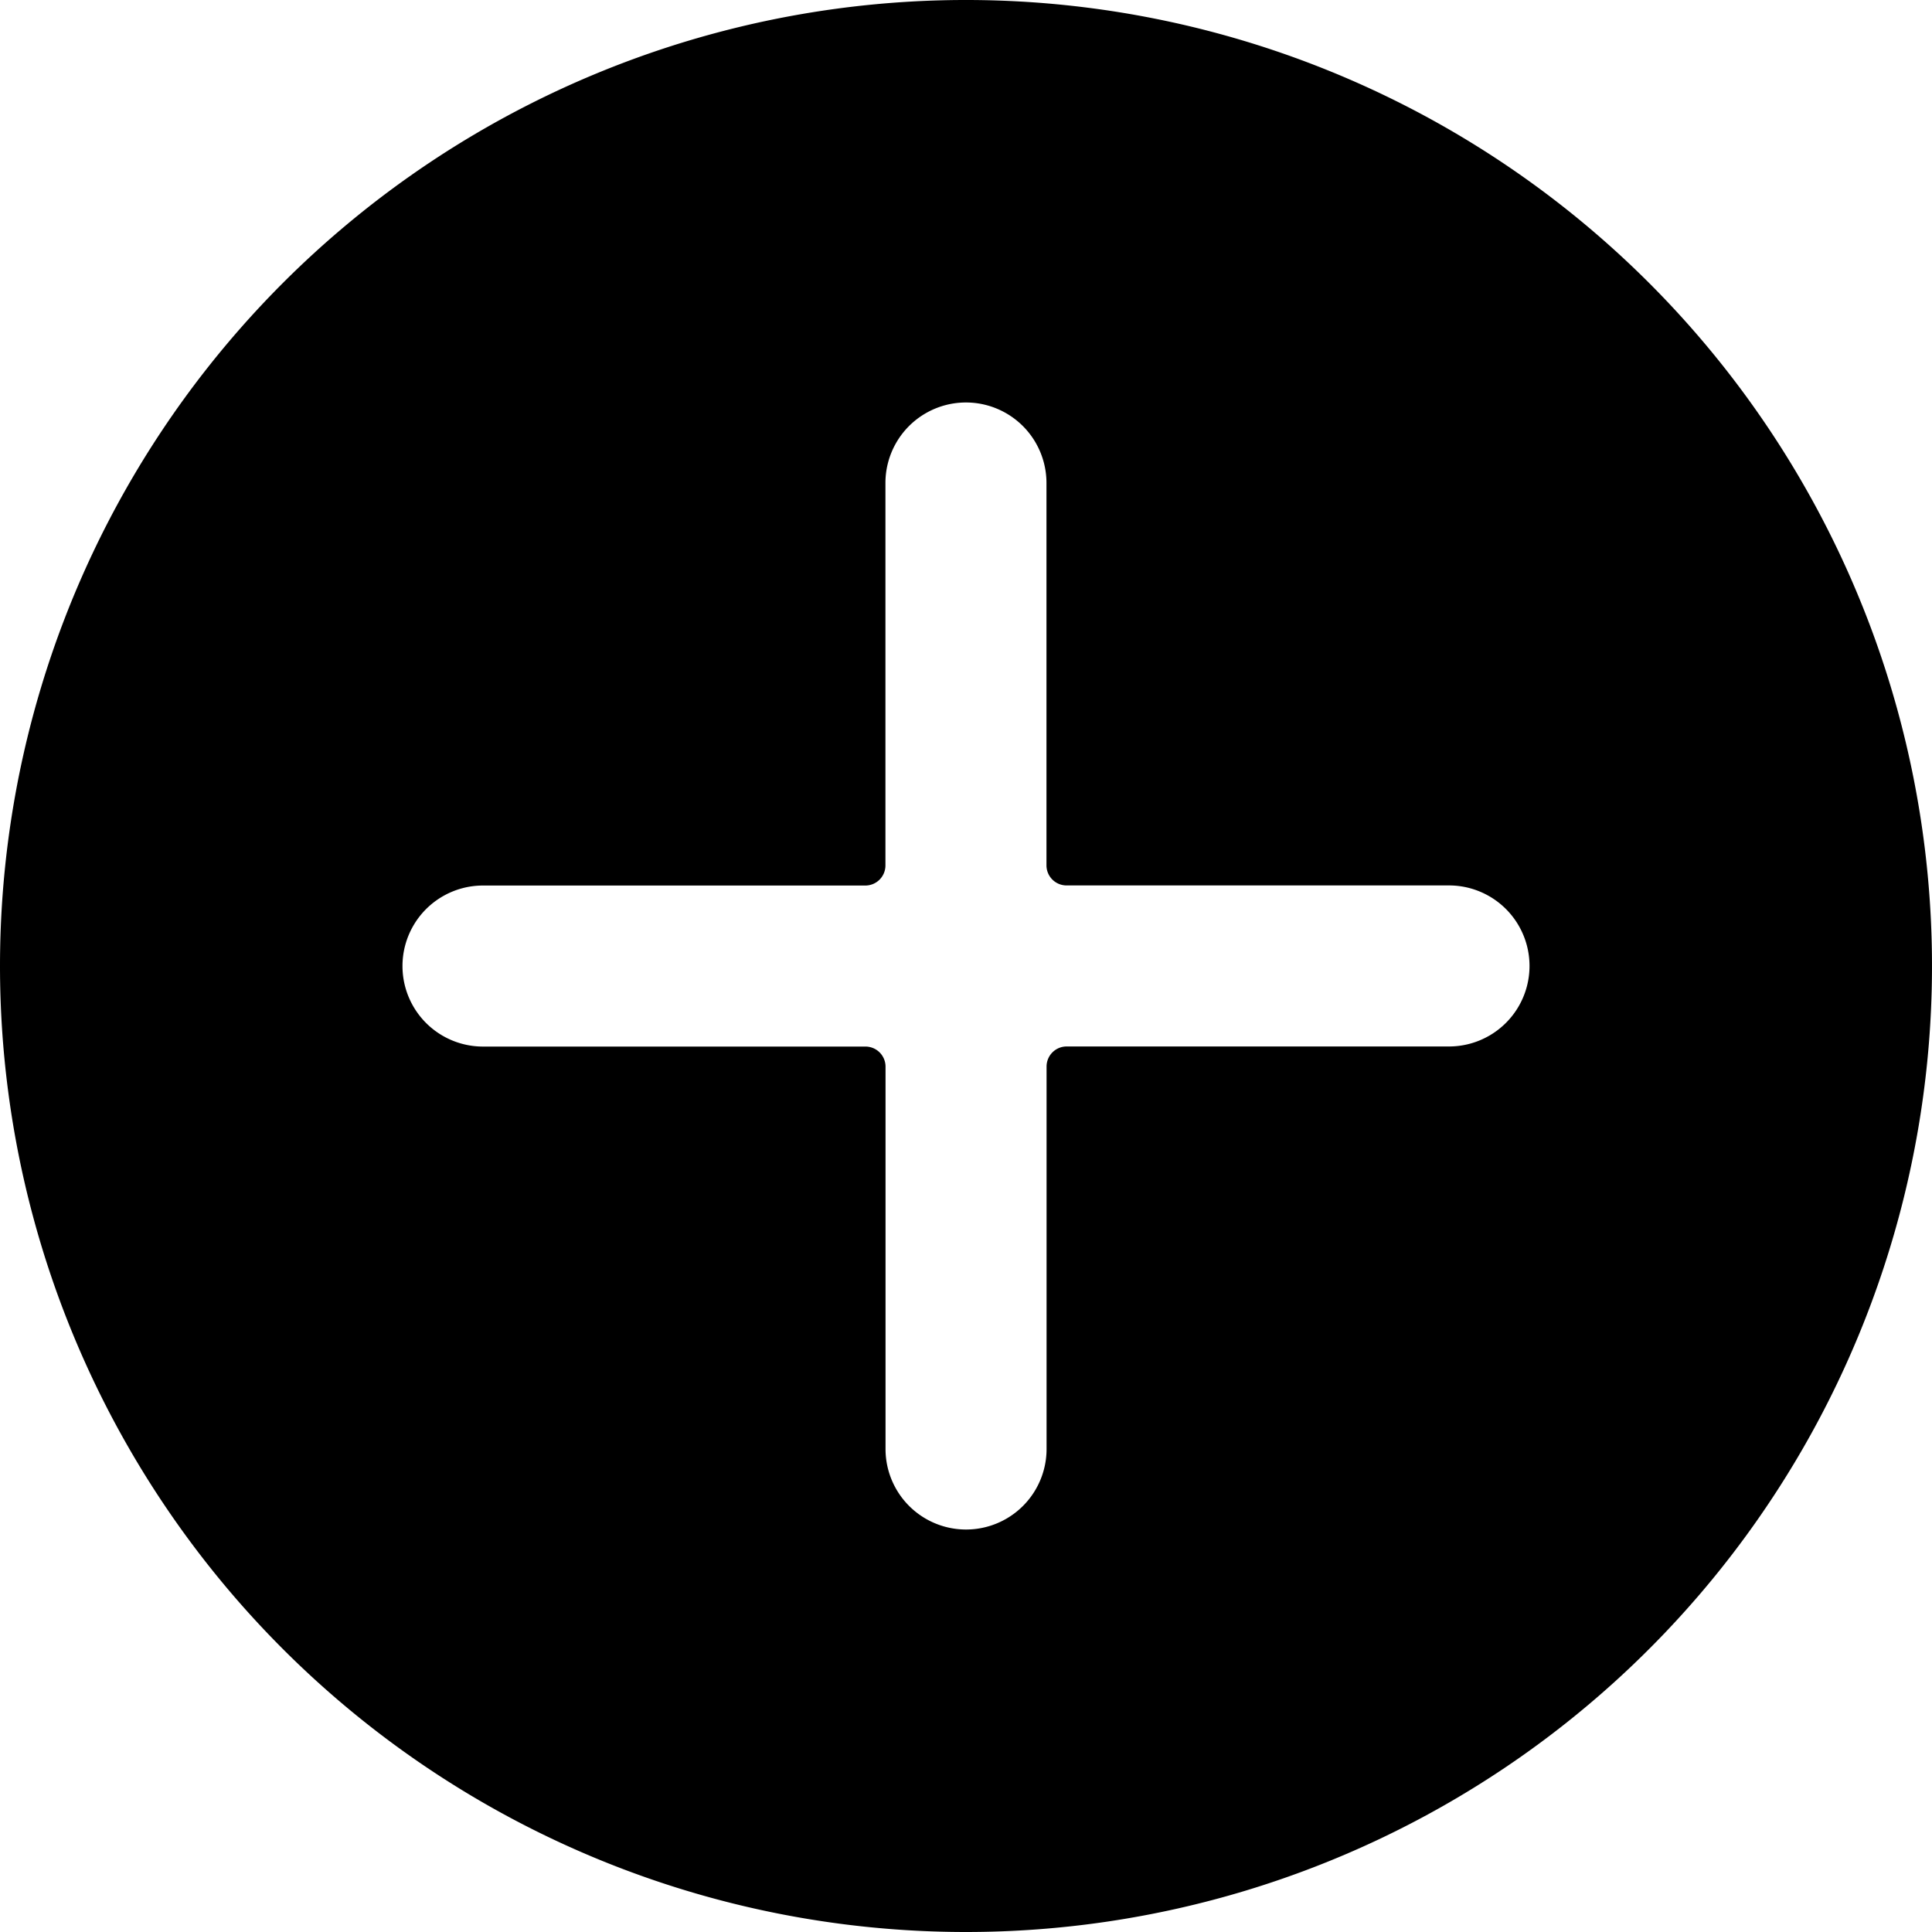 <svg xmlns="http://www.w3.org/2000/svg" viewBox="0 0 20 20" id="Add-Circle--Streamline-Ultimate" height="20" width="20">
  <desc>
    Add Circle Streamline Icon: https://streamlinehq.com
  </desc>
  <path d="M10 20A10 10 0 1 0 0 10a10 10 0 0 0 10 10ZM5 9.167h3.958a0.208 0.208 0 0 0 0.208 -0.208V5a0.833 0.833 0 0 1 1.667 0v3.958a0.208 0.208 0 0 0 0.208 0.208H15a0.833 0.833 0 0 1 0 1.667h-3.958a0.208 0.208 0 0 0 -0.208 0.208V15a0.833 0.833 0 0 1 -1.667 0v-3.958a0.208 0.208 0 0 0 -0.208 -0.208H5a0.833 0.833 0 0 1 0 -1.667Z"></path>
</svg>